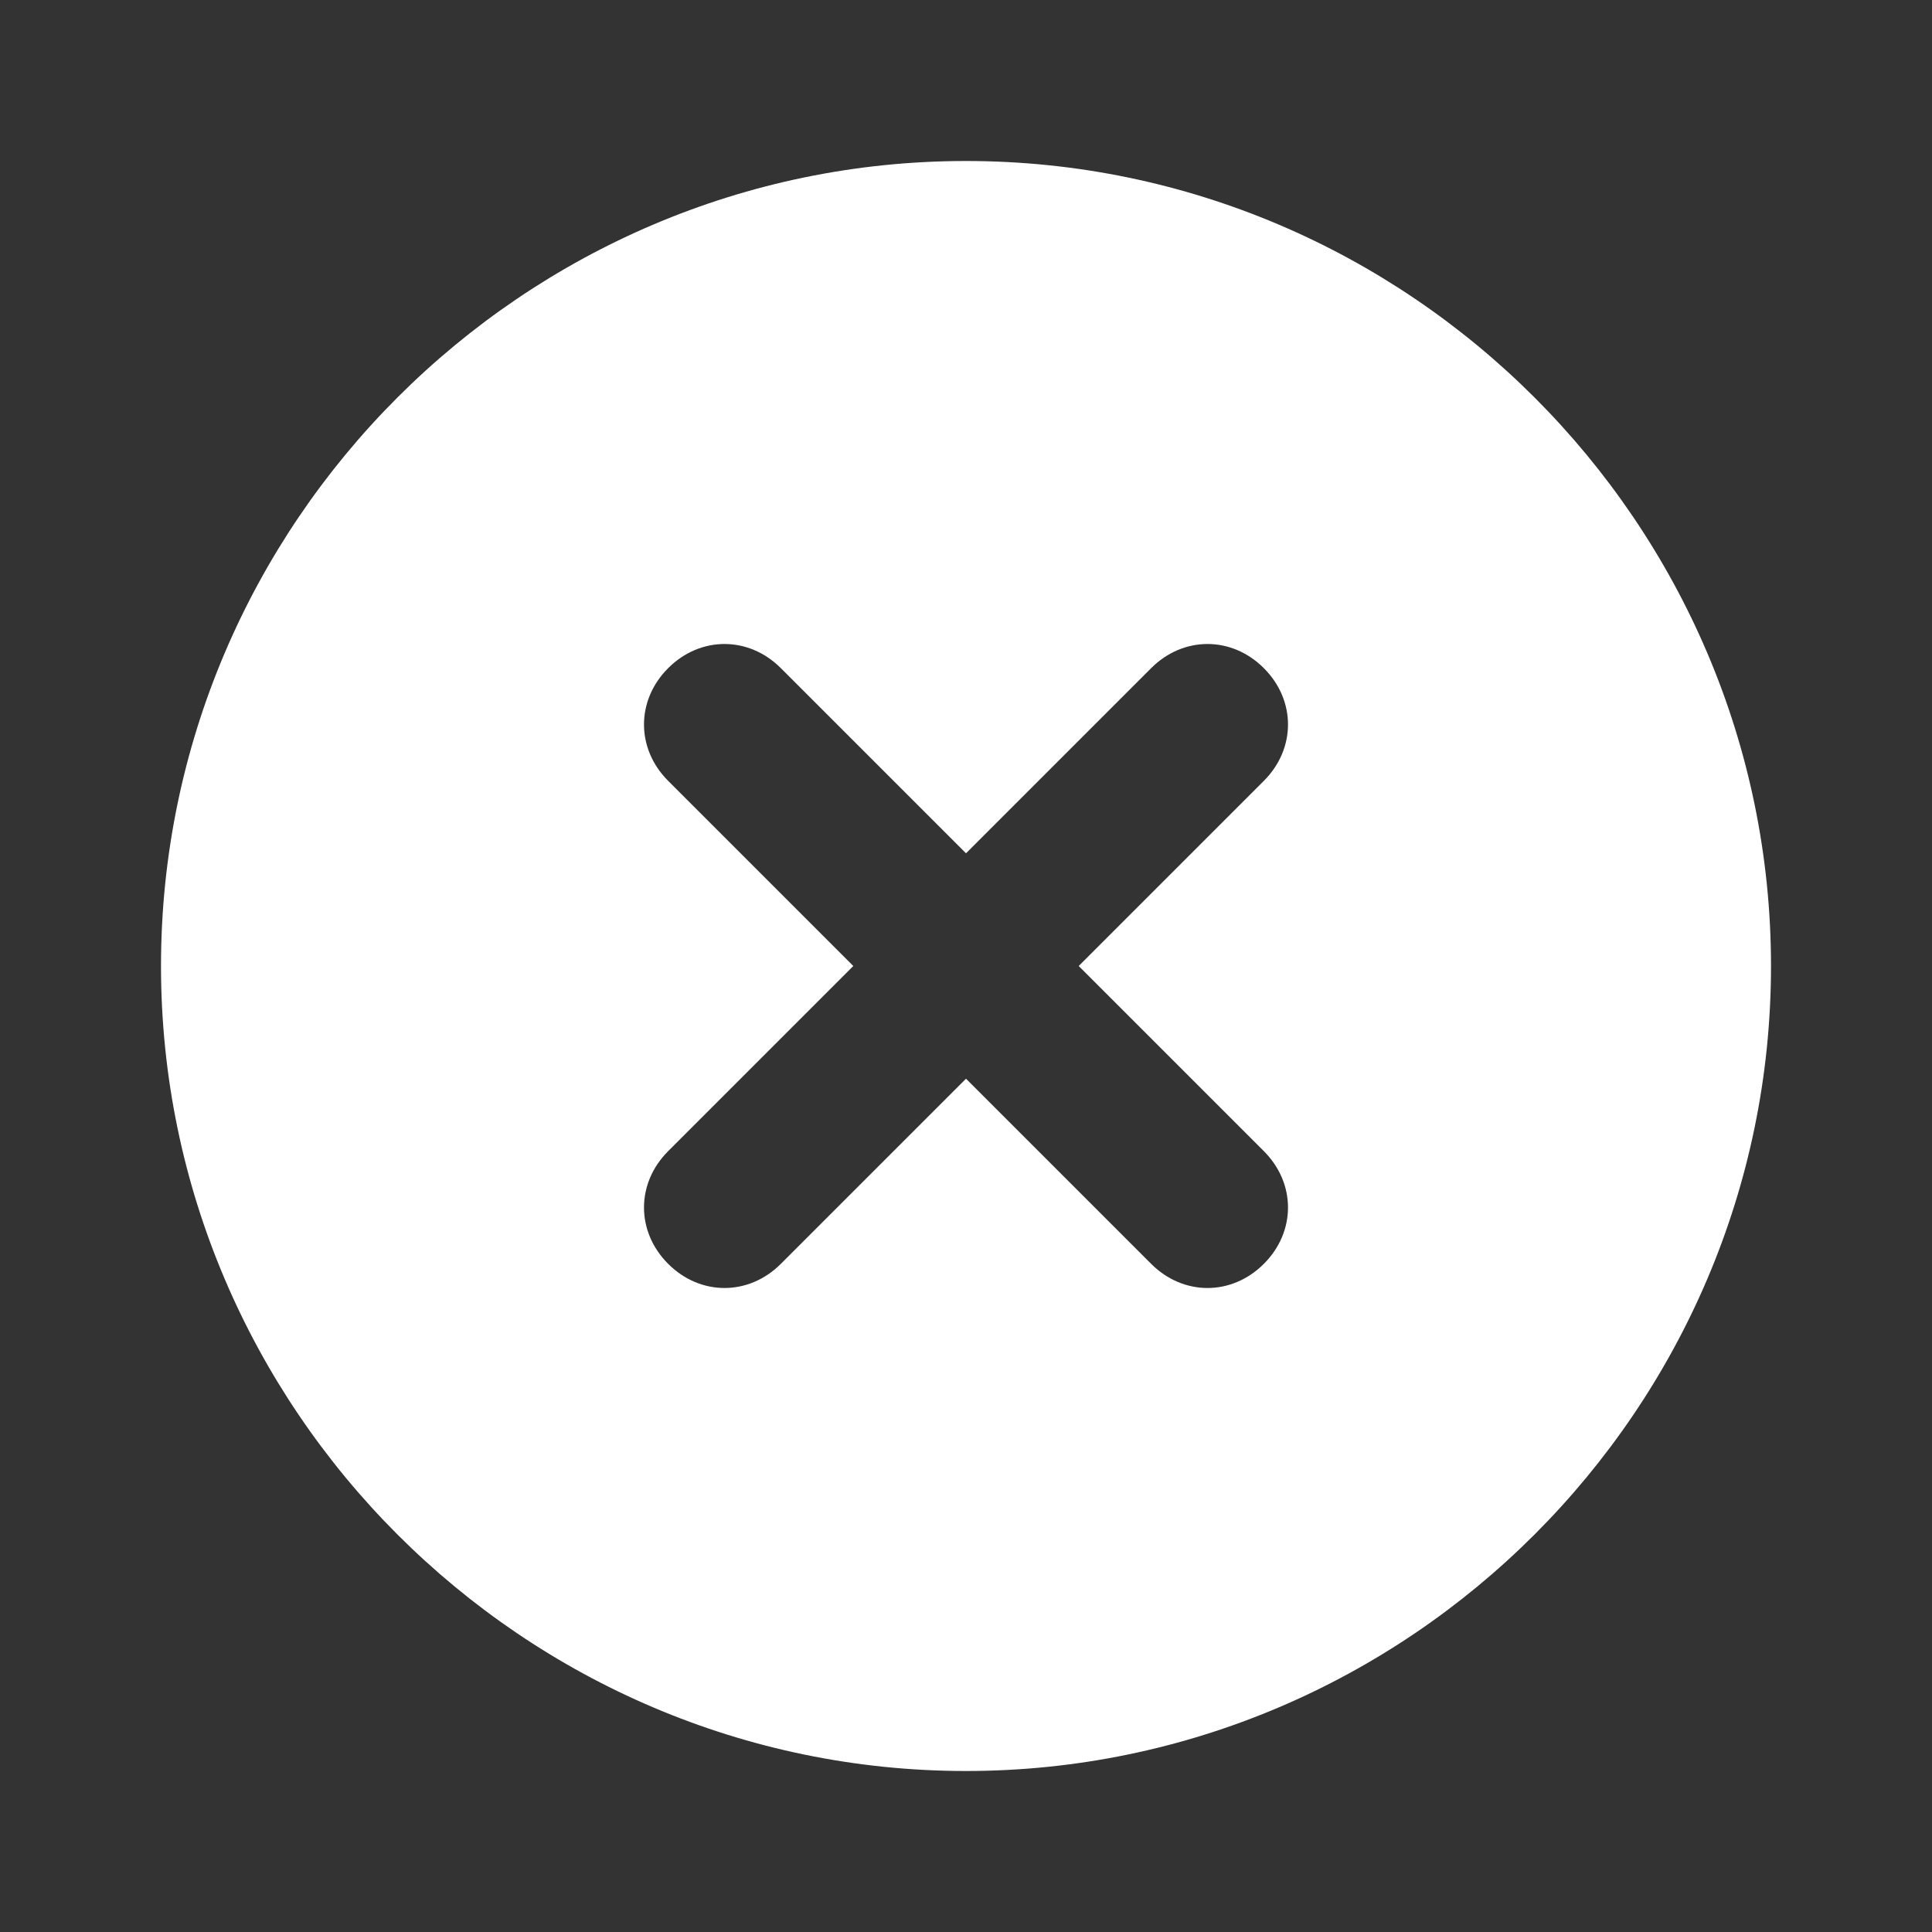 <svg width="30" height="30" viewBox="0 0 30 30" fill="none" xmlns="http://www.w3.org/2000/svg"><rect x="0" y="0" width="30" height="30" fill="#333333" stroke="none"/><path d="M15 2.5C8.125 2.5 2.5 8.125 2.5 15S8.125 27.5 15 27.5 27.5 21.875 27.5 15 21.875 2.5 15 2.5zm4.625 15.375c.5.5.5 1.25 0 1.75s-1.25.5-1.75 0L15 16.75l-2.875 2.875c-.5.5-1.25.5-1.75 0s-.5-1.25 0-1.75L13.25 15l-2.875-2.875c-.5-.5-.5-1.25 0-1.75s1.25-.5 1.75 0L15 13.25l2.875-2.875c.5-.5 1.25-.5 1.75 0s.5 1.25 0 1.75L16.75 15l2.875 2.875z" fill="#fff"/></svg>